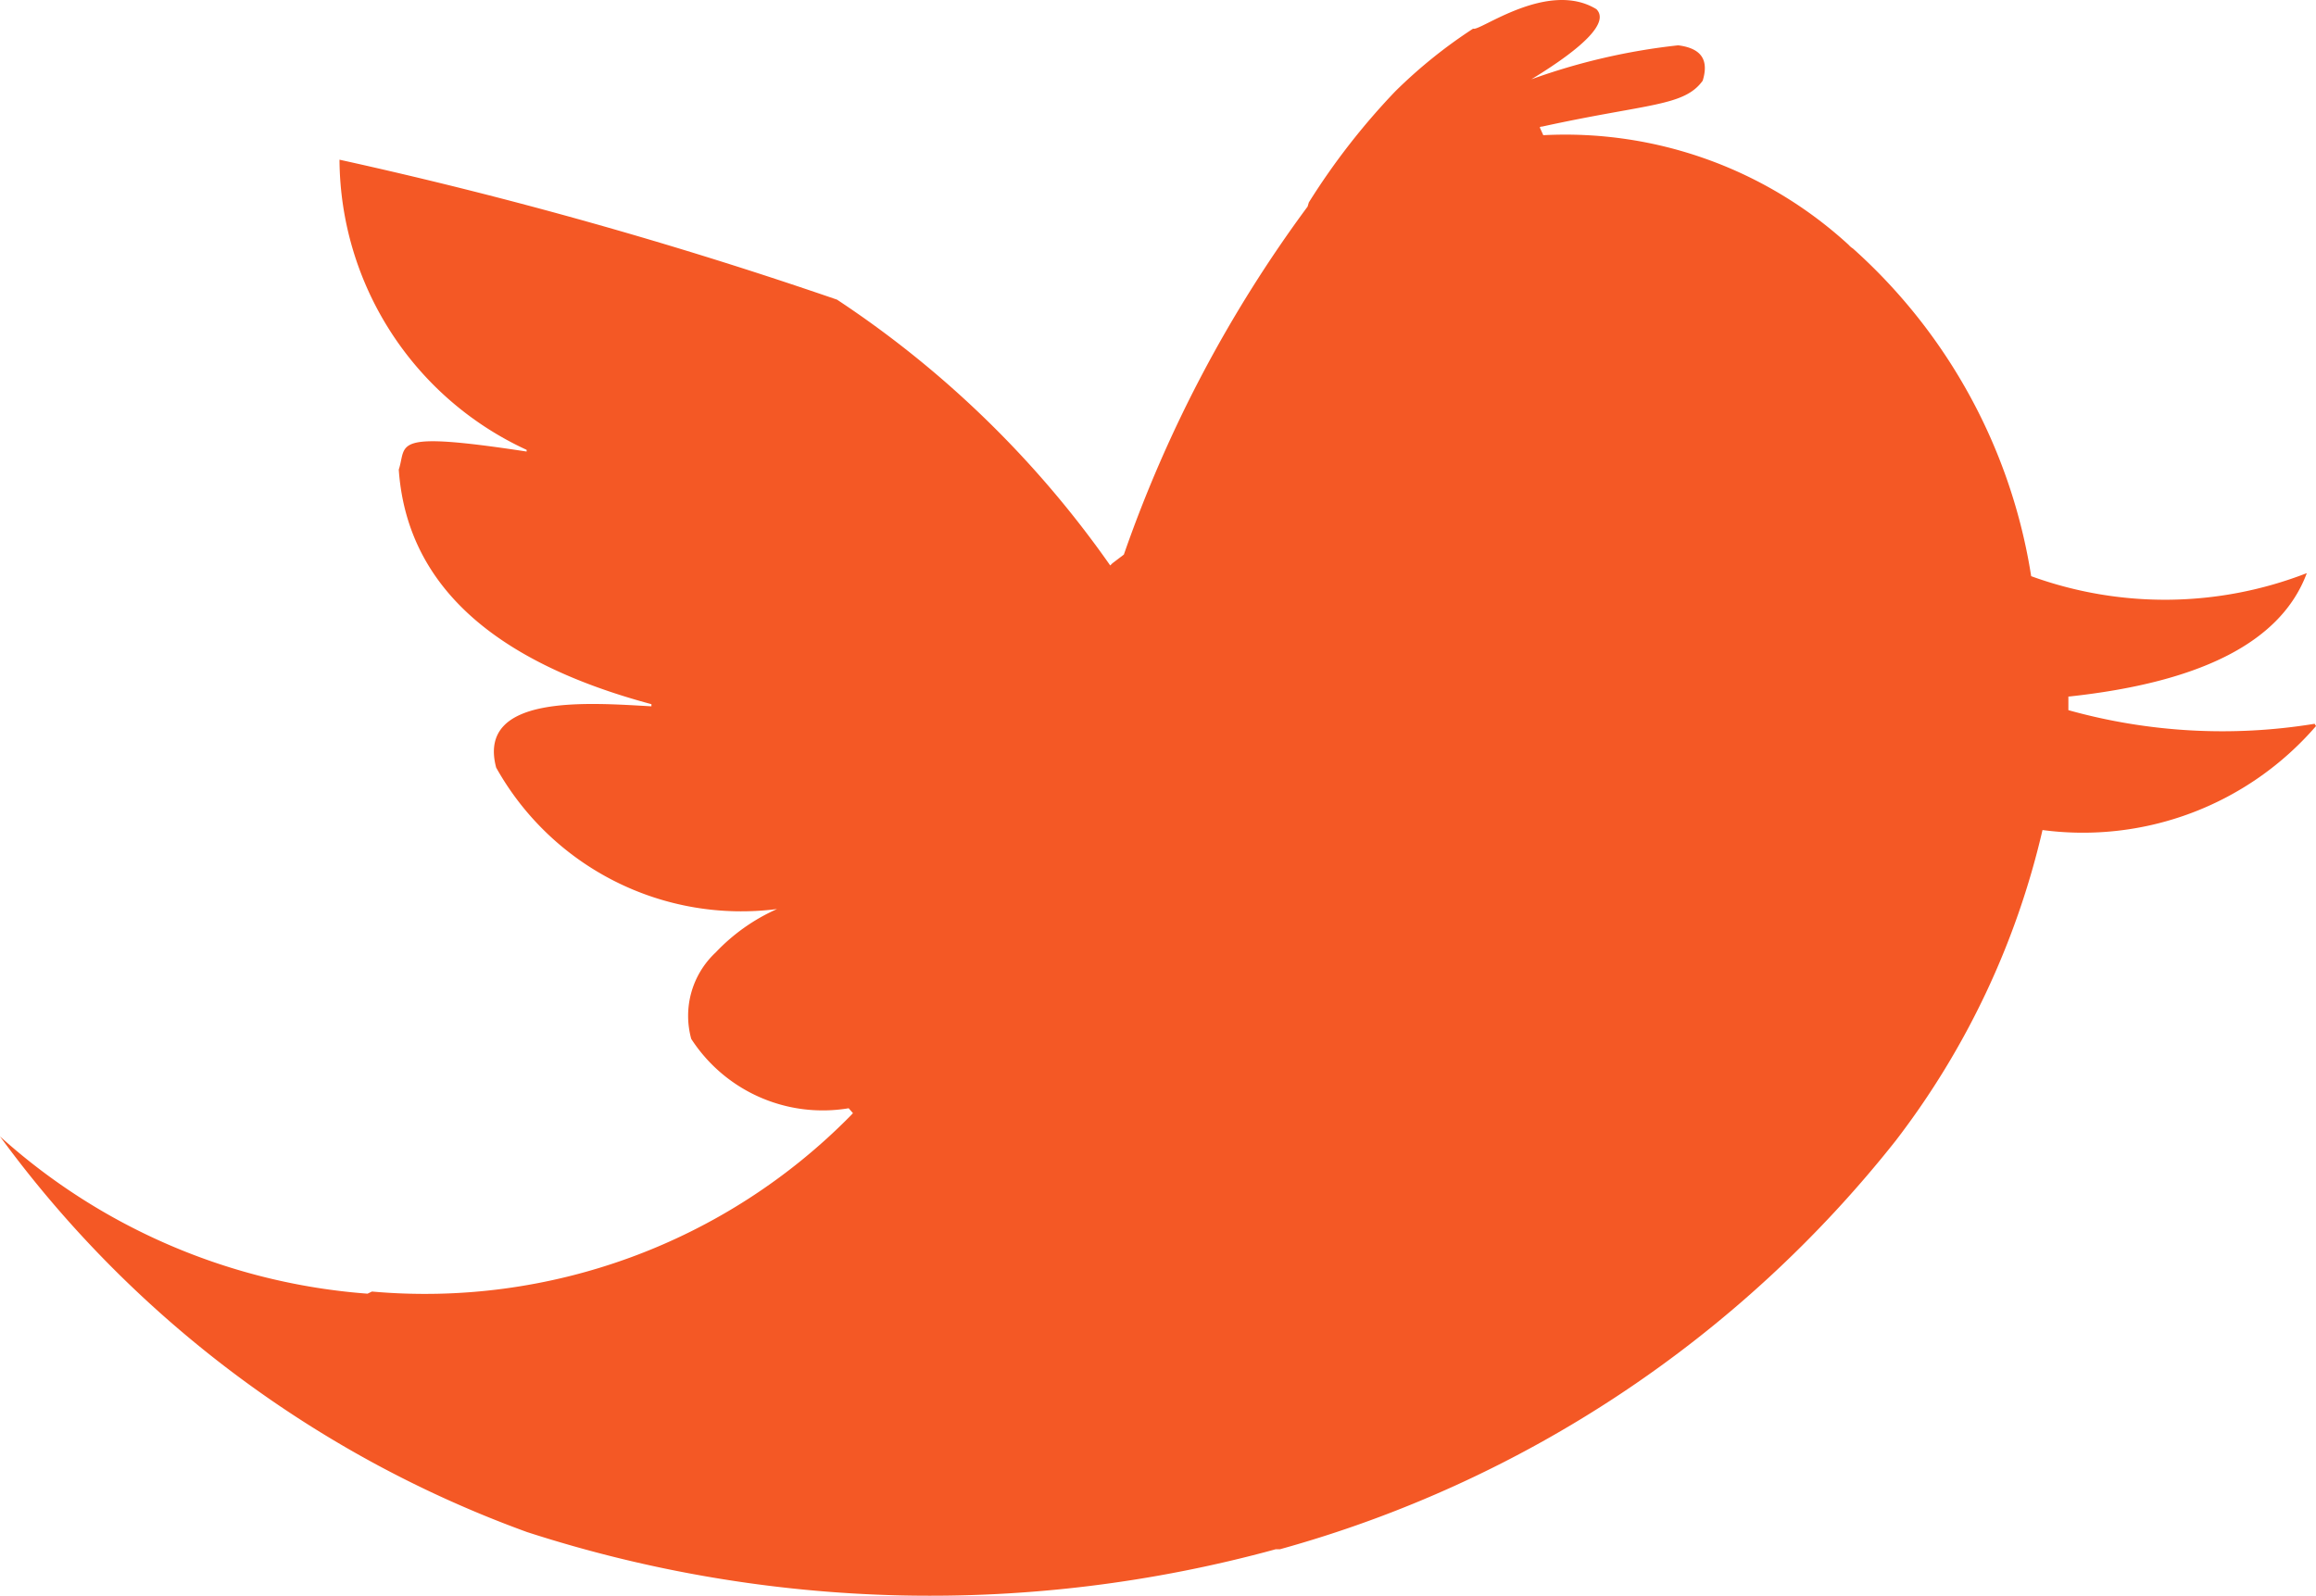 <svg xmlns="http://www.w3.org/2000/svg" width="15.124" height="10.422" viewBox="0 0 15.124 10.422">
  <g id="icon-twitter-orange" transform="translate(0 -2.351)">
    <path id="Path_1" data-name="Path 1" d="M12.1,3.974a.12.12,0,0,1-.028-.024,2.738,2.738,0,0,0-1.994-.716l-.023-.051a.016.016,0,0,1,.014-.005c.693-.152.928-.131,1.05-.3.042-.137-.01-.212-.16-.231A4.127,4.127,0,0,0,10,2.869c.364-.222.505-.377.425-.458-.319-.195-.767.15-.805.127a3.221,3.221,0,0,0-.509.41,4.509,4.509,0,0,0-.564.725L8.539,3.7a8.544,8.544,0,0,0-1.2,2.273l-.075.057-.014.014A6.651,6.651,0,0,0,5.466,4.308a29.351,29.351,0,0,0-3.249-.914A2.1,2.1,0,0,0,3.439,5.289V5.3c-.9-.137-.78-.048-.835.118.052.74.6,1.25,1.65,1.532l0,.014c-.41-.023-1.142-.083-1.014.4a1.834,1.834,0,0,0,1.834.924,1.247,1.247,0,0,0-.4.283.566.566,0,0,0-.16.565,1.023,1.023,0,0,0,1.028.453h0l.028.032-.014.015a3.9,3.9,0,0,1-3.127,1.15L2.4,10.8A4.033,4.033,0,0,1,0,9.773a7.388,7.388,0,0,0,3.442,2.584,8.538,8.538,0,0,0,4.889.112h.028A7.77,7.77,0,0,0,12.38,9.8a5.29,5.29,0,0,0,.958-2.028,2.011,2.011,0,0,0,1.786-.679l-.009-.015a3.736,3.736,0,0,1-1.608-.089V6.9s0,0,.005,0c.872-.094,1.387-.362,1.552-.806a2.555,2.555,0,0,1-1.8.02A3.624,3.624,0,0,0,12.1,3.974Z" fill="#f45825"/>
  </g>
</svg>
